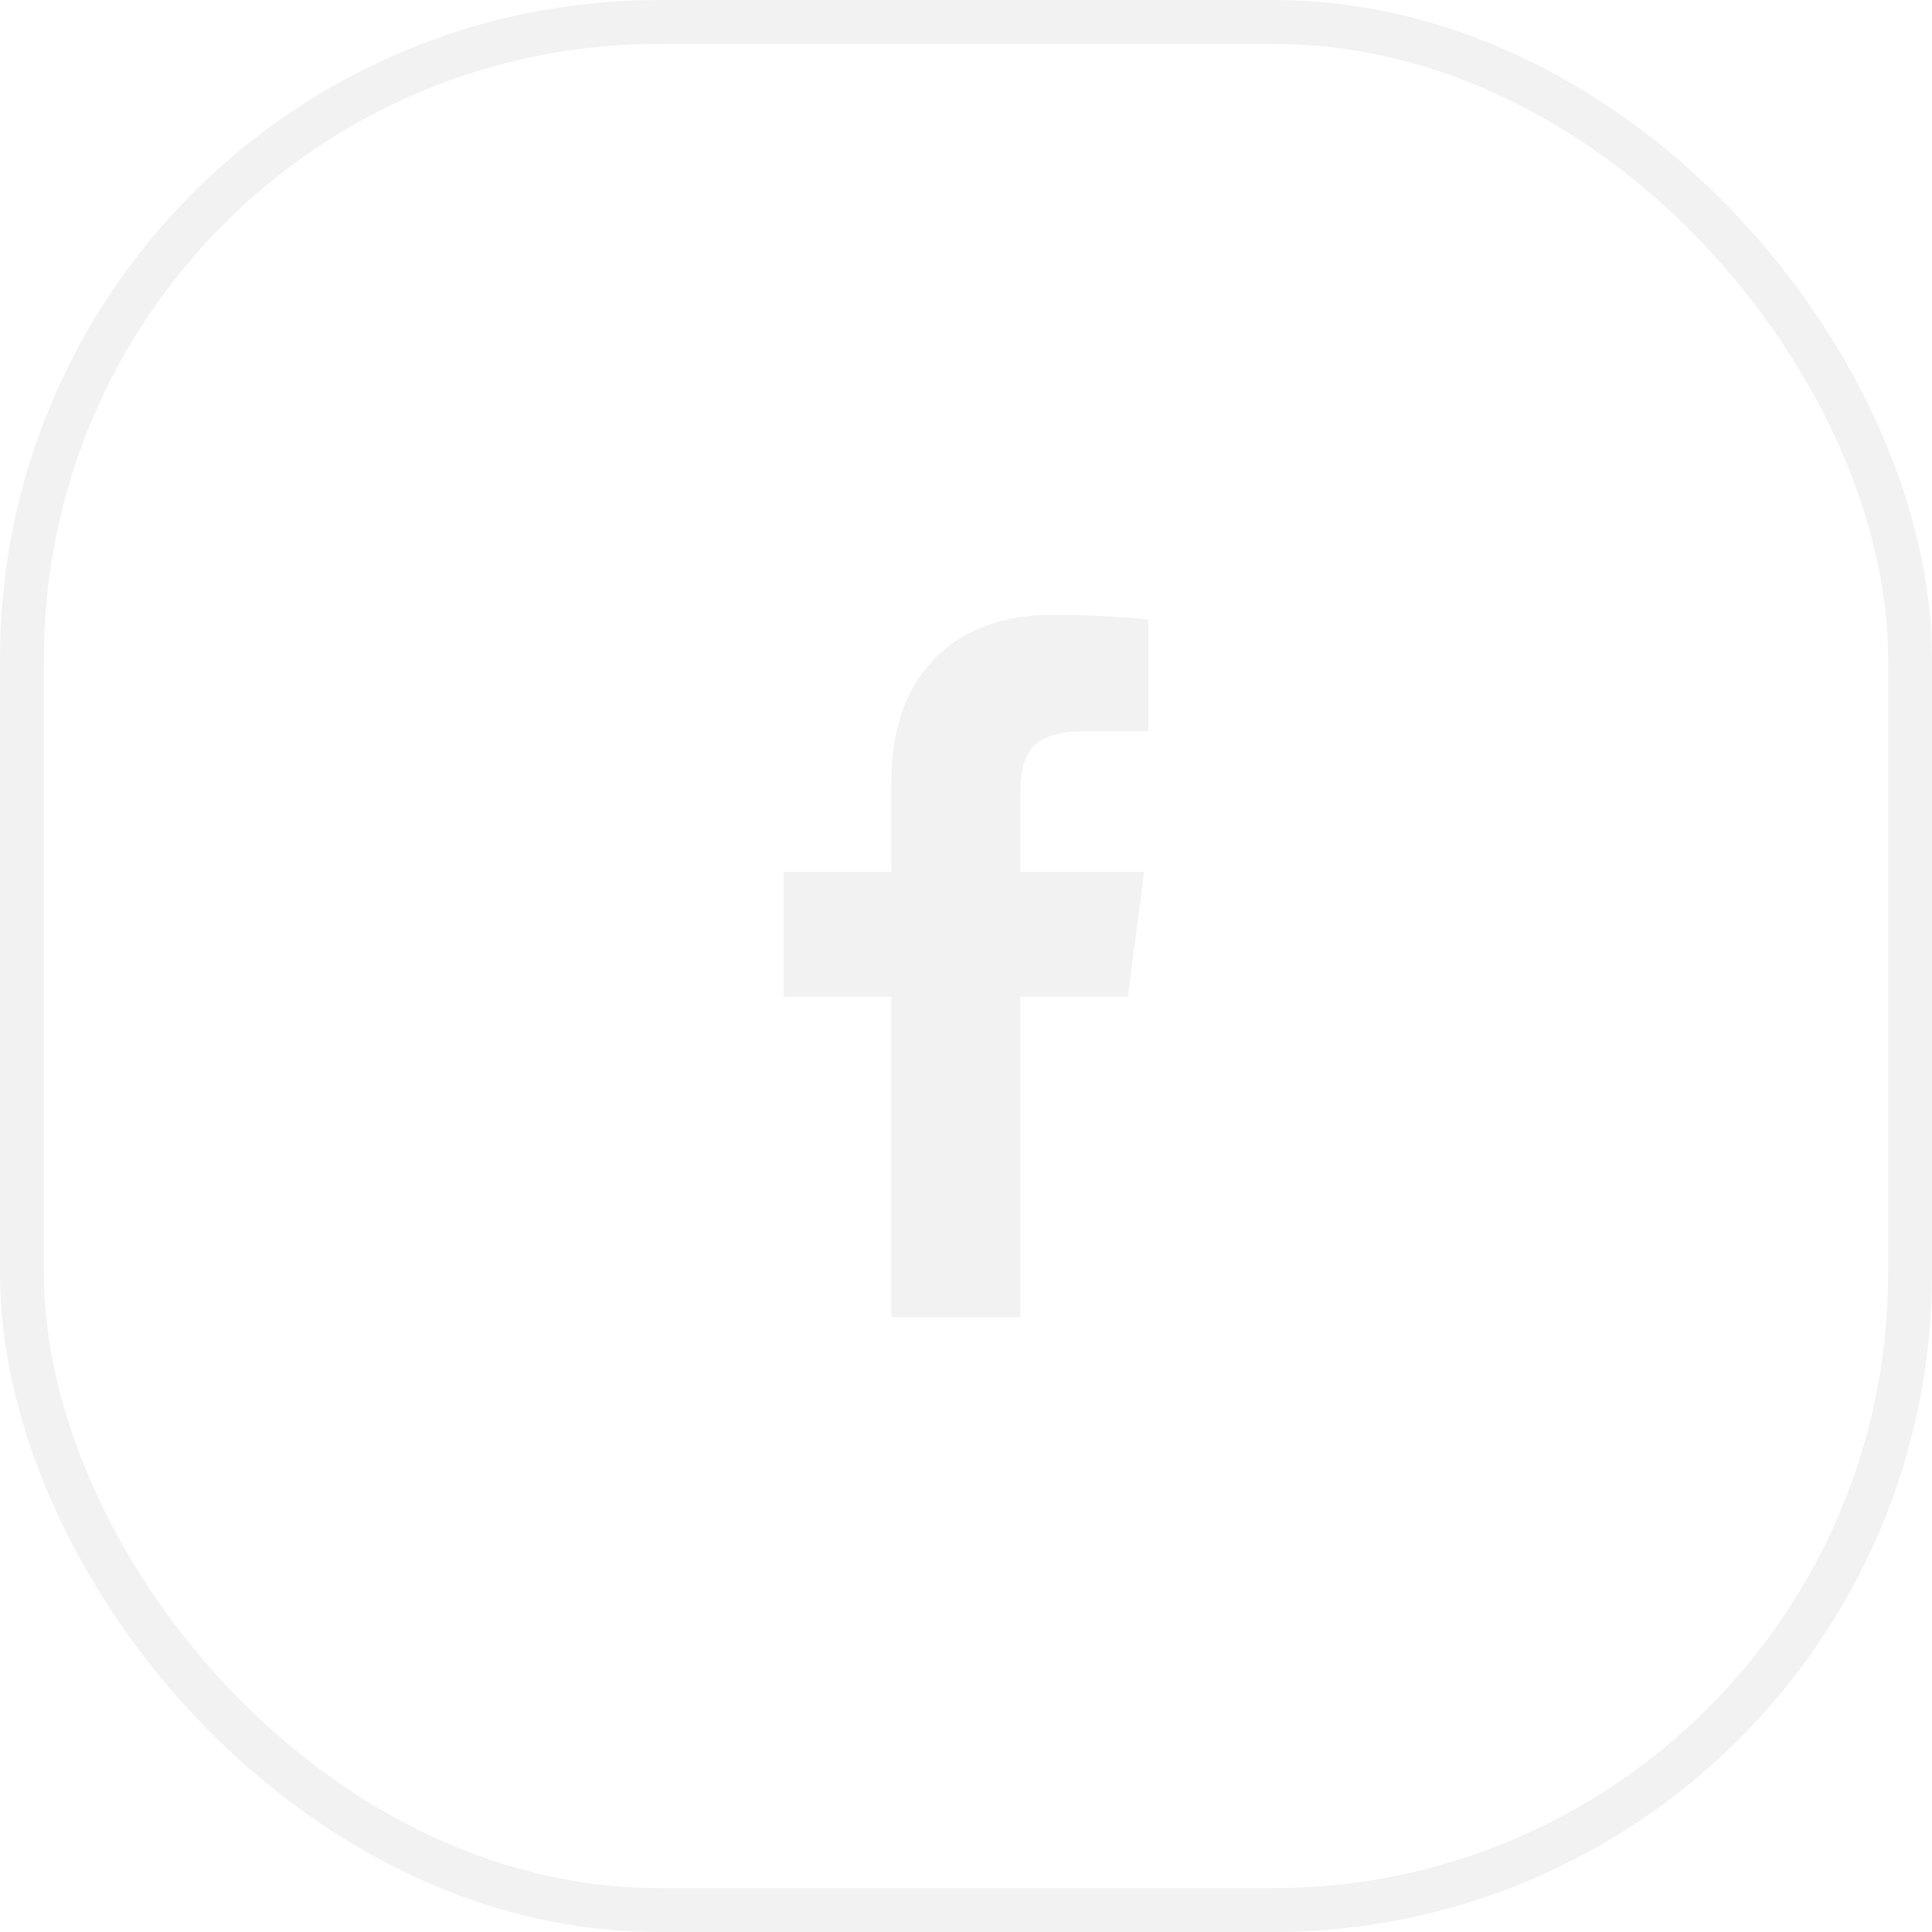 <svg width="44" height="44" viewBox="0 0 44 44" fill="none" xmlns="http://www.w3.org/2000/svg">
<g opacity="0.5">
<rect x="0.5" y="0.5" width="43" height="43" rx="14.5" stroke="#E6E6E6"/>
<g clip-path="url(#clip0_262_397)">
<path d="M23.239 30V22.702H25.688L26.055 19.857H23.239V18.041C23.239 17.218 23.467 16.657 24.649 16.657L26.154 16.656V14.111C25.894 14.078 25 14 23.96 14C21.789 14 20.302 15.326 20.302 17.759V19.857H17.846V22.702H20.302V30H23.239Z" fill="#E6E6E6"/>
</g>
</g>
<defs>
<clipPath id="clip0_262_397">
<rect width="16" height="16" fill="white" transform="translate(14 14)"/>
</clipPath>
</defs>
</svg>
